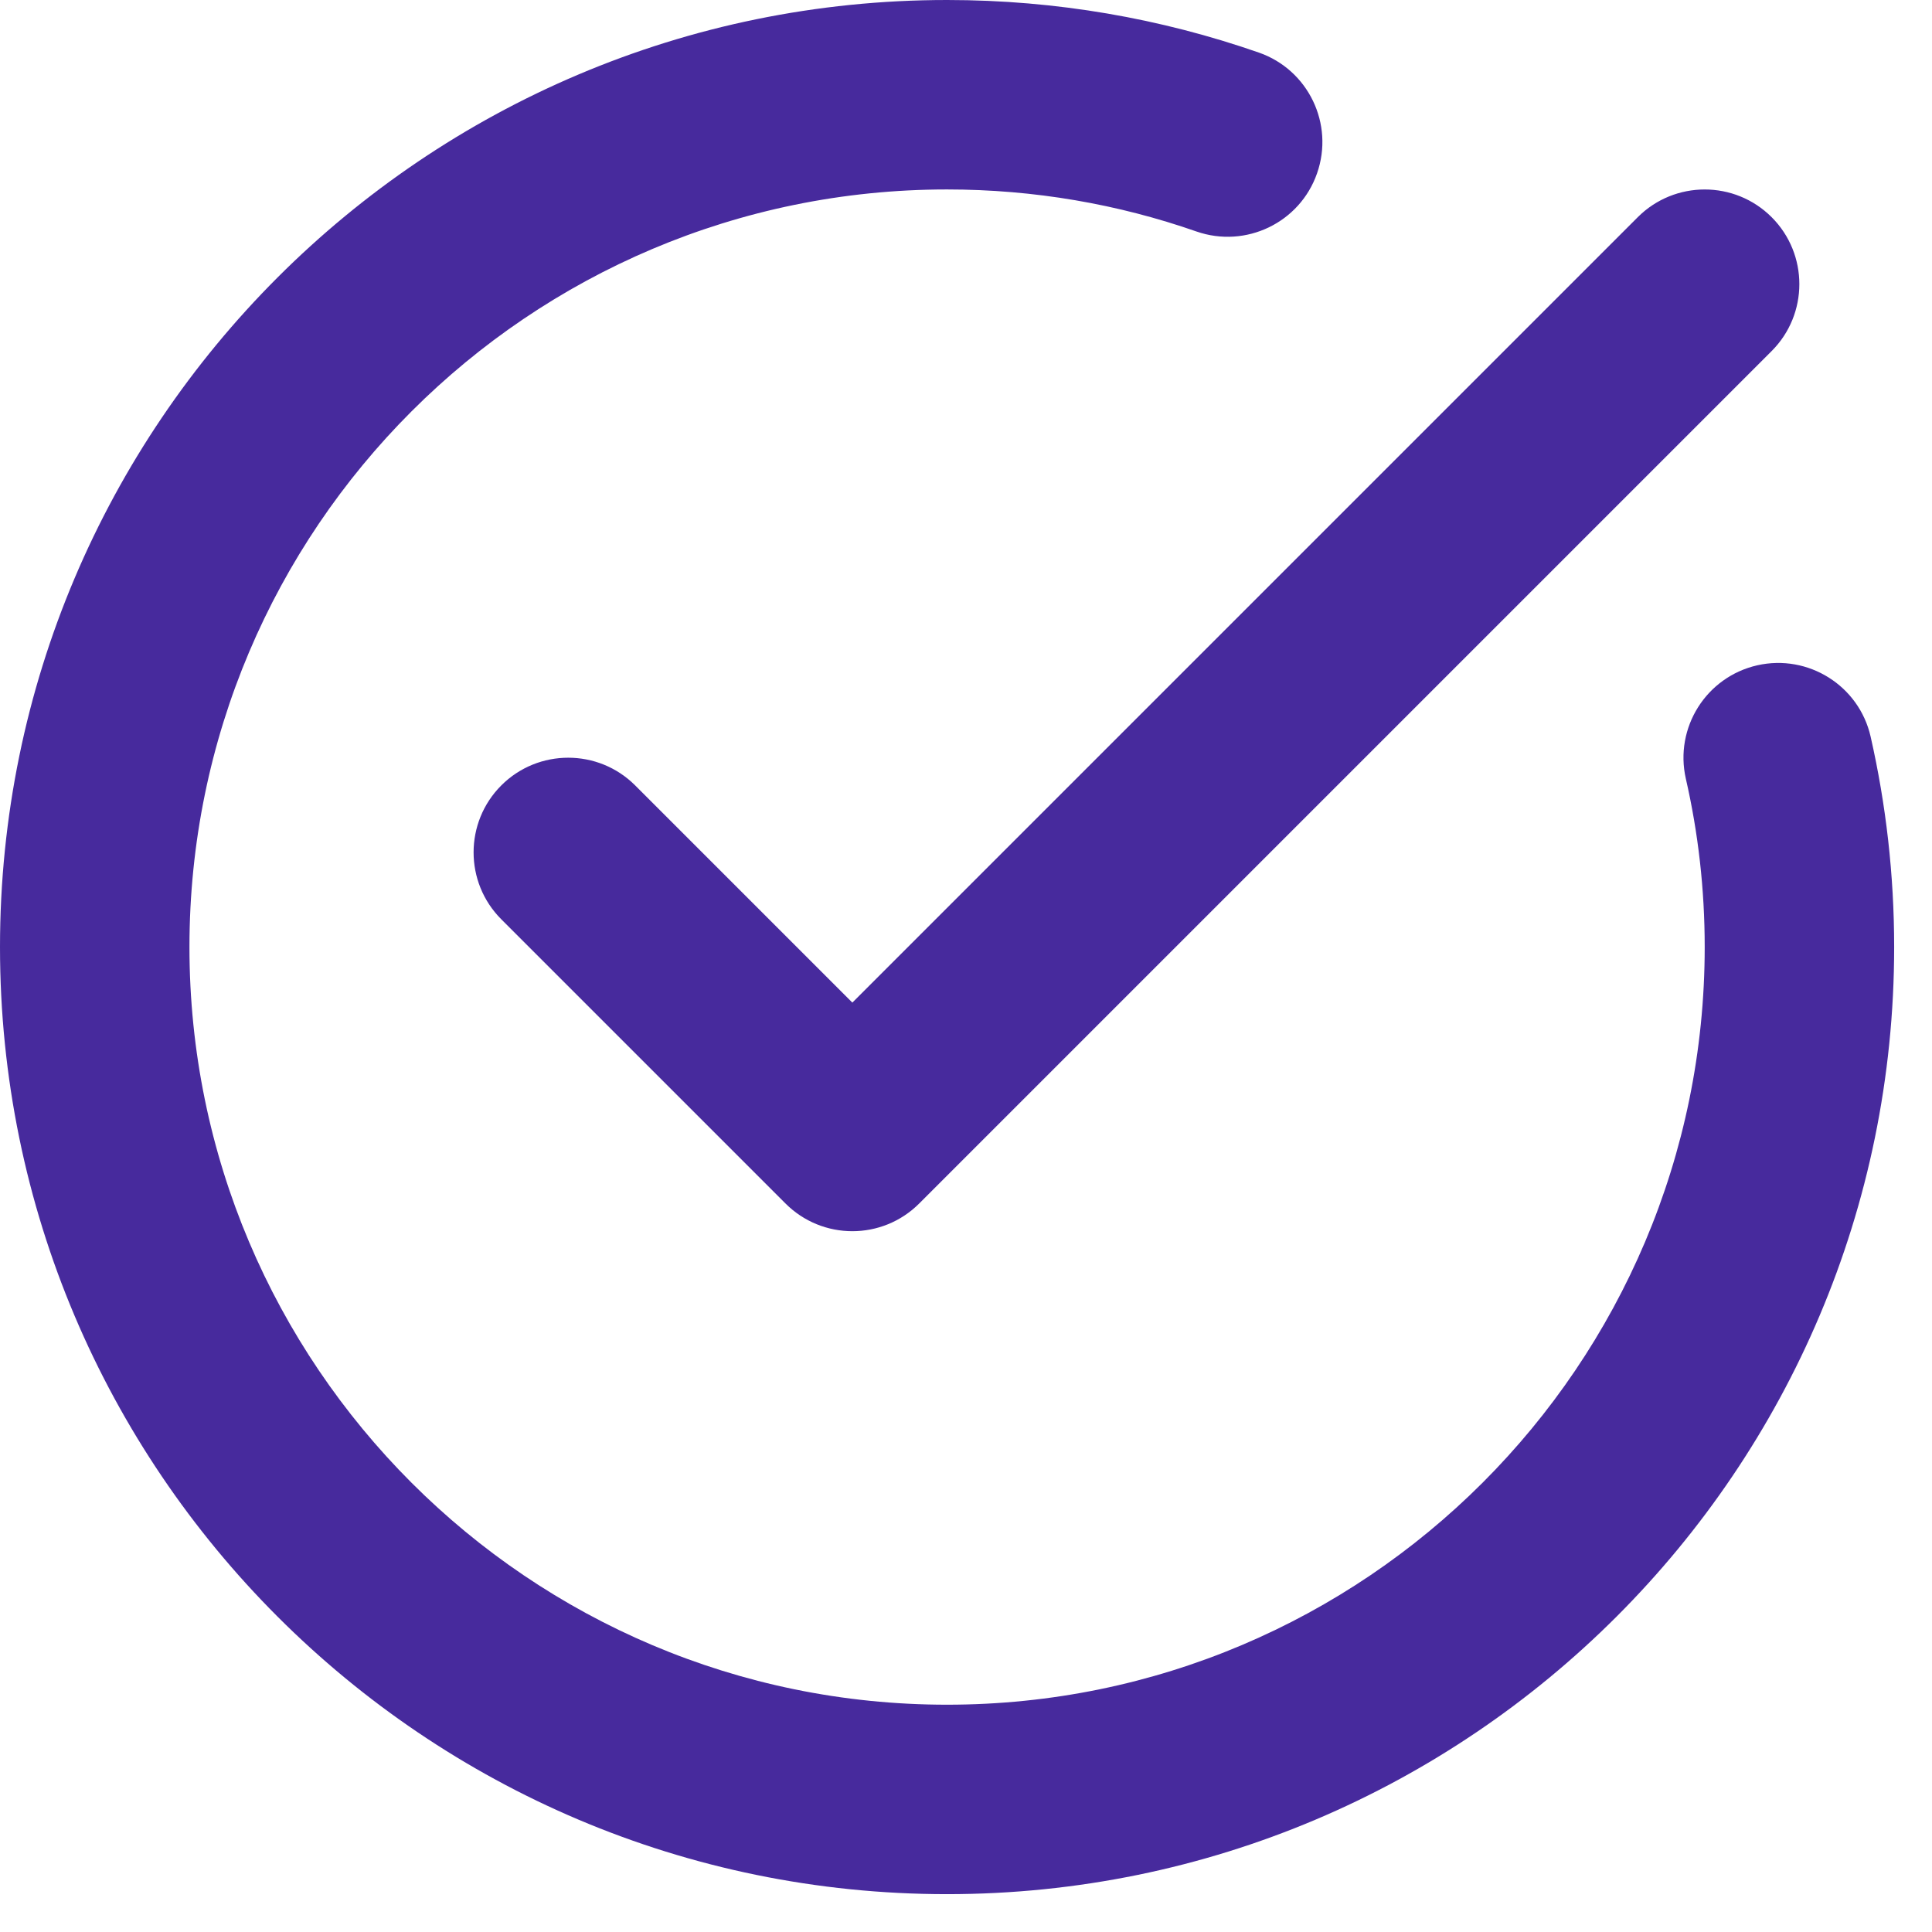 <svg width="17" height="17" viewBox="0 0 17 17" fill="none" xmlns="http://www.w3.org/2000/svg">
<path fill-rule="evenodd" clip-rule="evenodd" d="M14.834 6.852C14.943 7.328 15 7.824 15 8.333C15 12.012 12.012 15 8.333 15C4.654 15 1.667 12.012 1.667 8.333C1.667 4.654 4.654 1.667 8.333 1.667C9.102 1.667 9.841 1.797 10.528 2.037C10.963 2.188 11.438 1.959 11.589 1.525C11.741 1.09 11.512 0.615 11.078 0.463C10.217 0.163 9.294 0 8.333 0C3.734 0 0 3.734 0 8.333C0 12.932 3.734 16.667 8.333 16.667C12.932 16.667 16.667 12.932 16.667 8.333C16.667 7.697 16.595 7.077 16.46 6.482C16.358 6.033 15.911 5.753 15.463 5.854C15.014 5.956 14.732 6.402 14.834 6.852ZM7.5 8.822L14.411 1.911C14.736 1.586 15.264 1.586 15.589 1.911C15.914 2.236 15.914 2.764 15.589 3.089L8.089 10.589C7.764 10.915 7.236 10.915 6.911 10.589L4.411 8.089C4.086 7.764 4.086 7.236 4.411 6.911C4.736 6.586 5.264 6.586 5.589 6.911L7.5 8.822Z" fill="#472A9D"/>
</svg>
